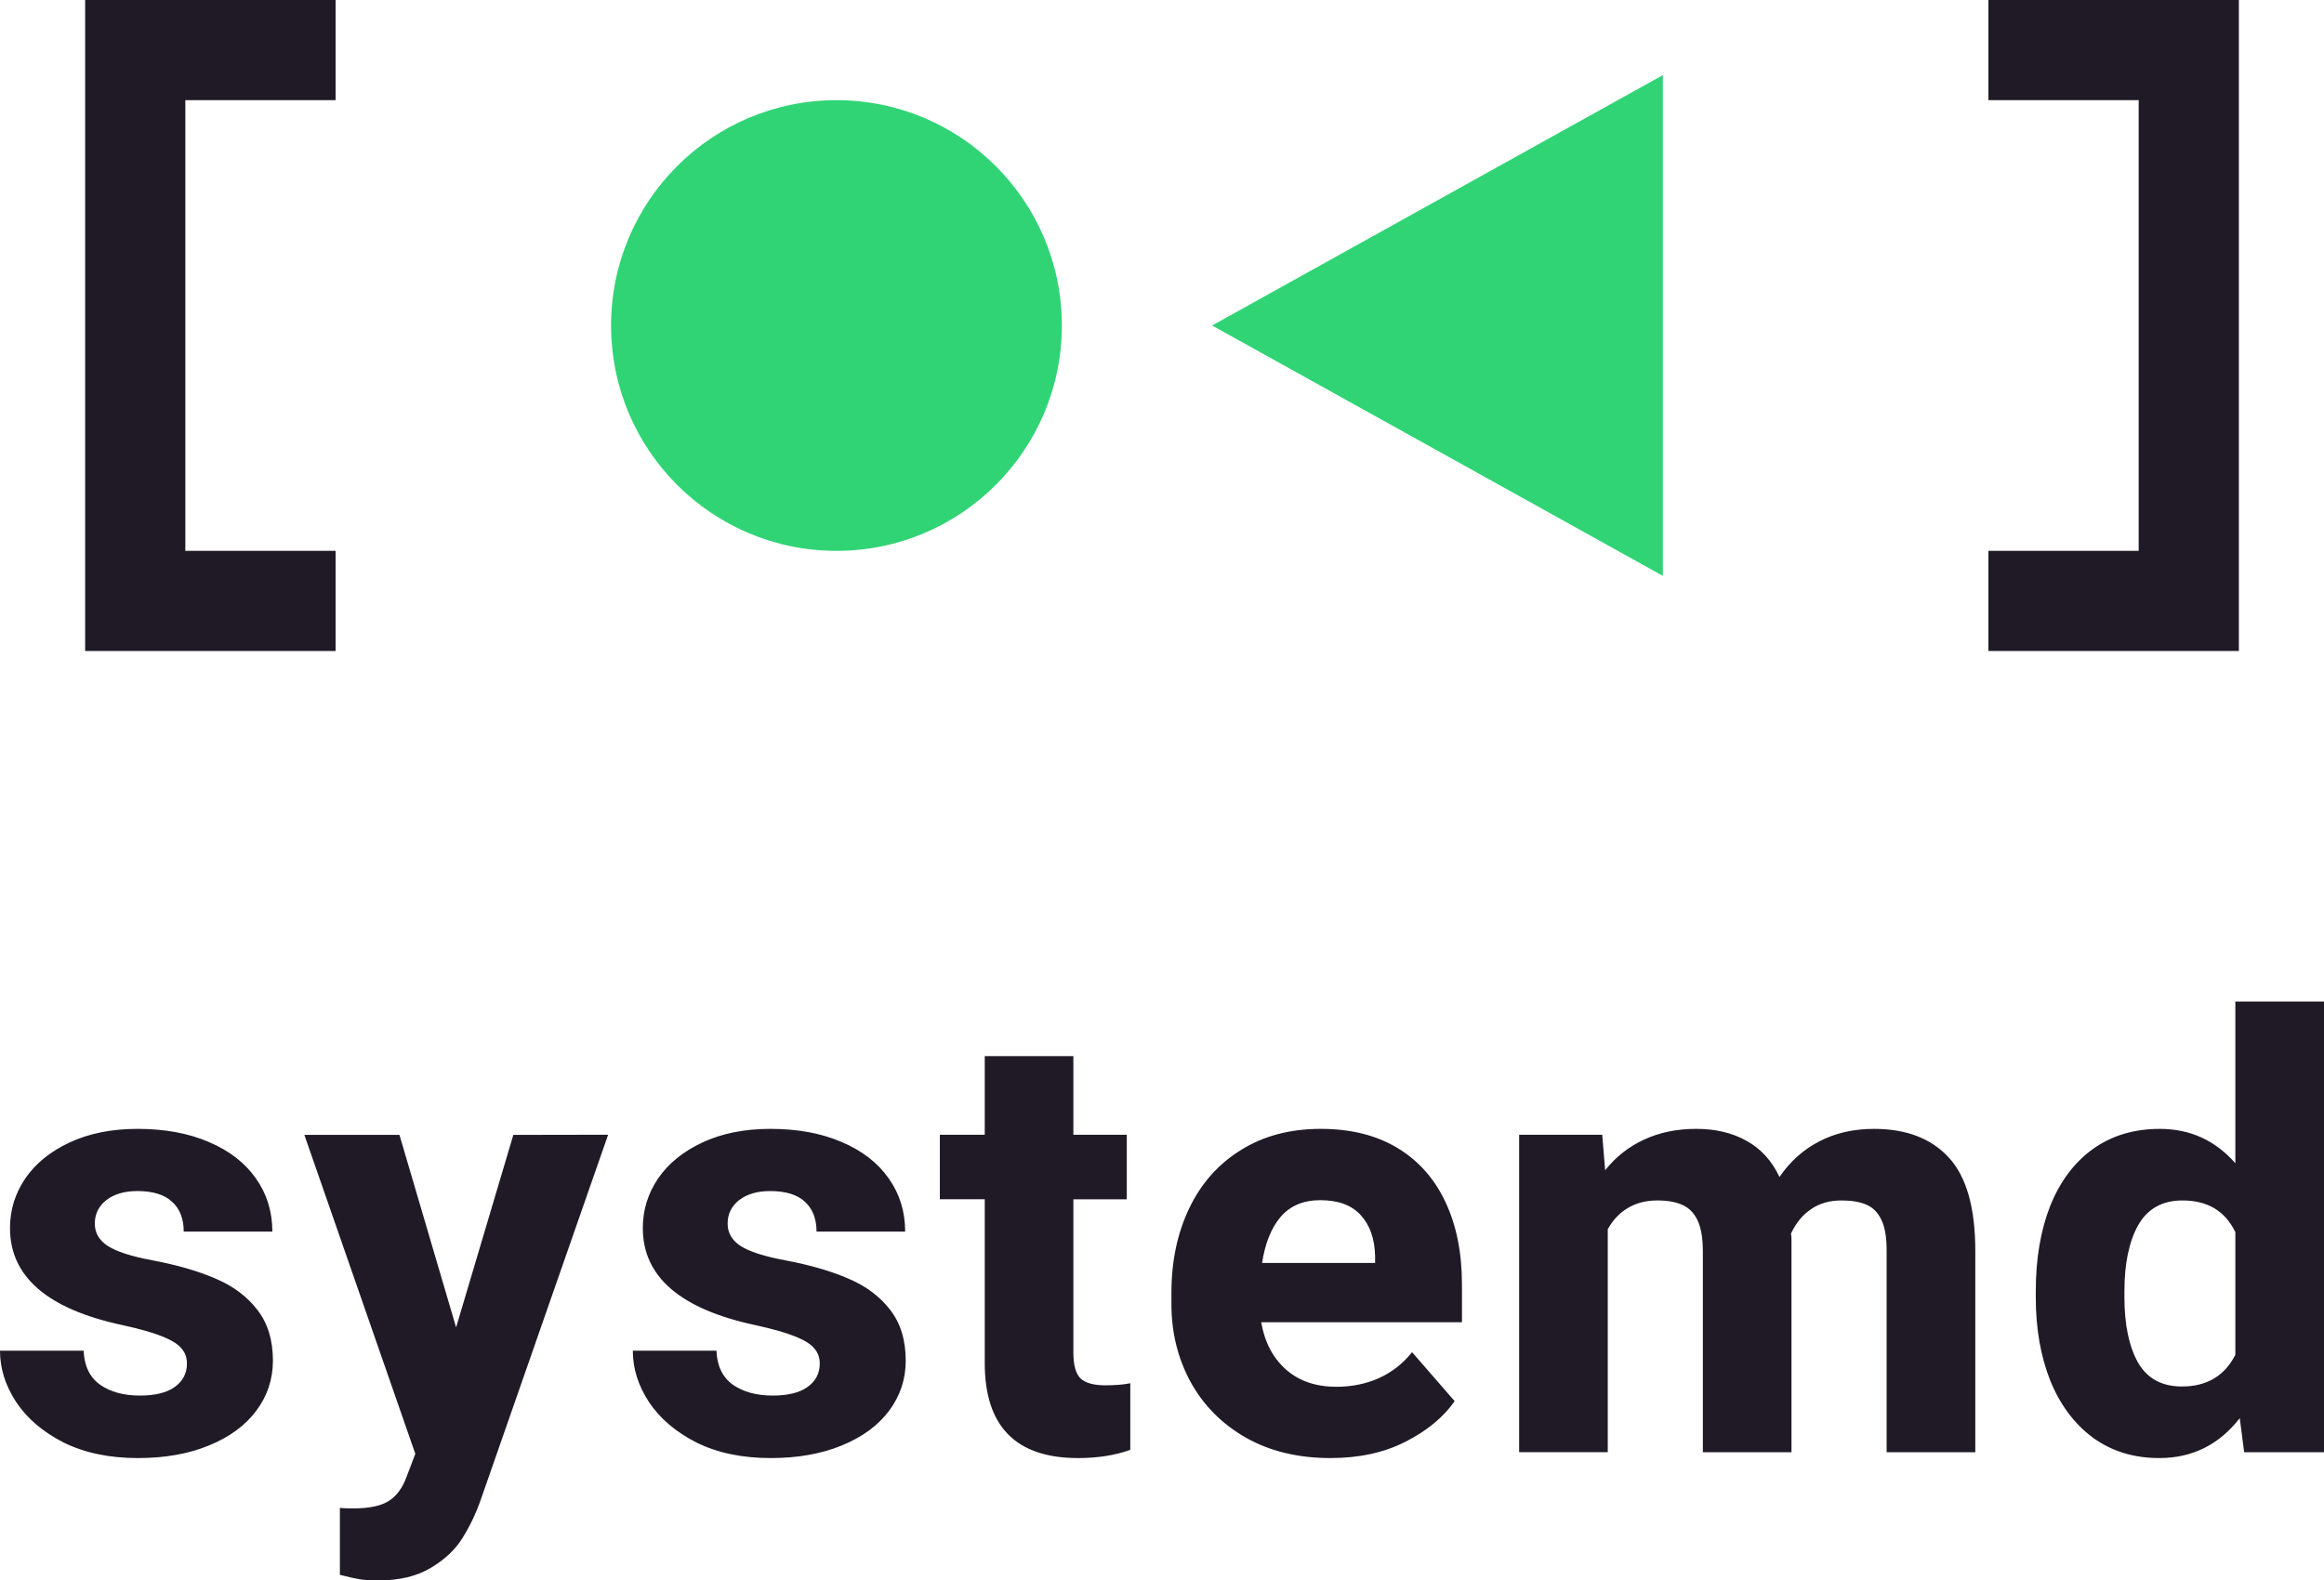 <?xml version="1.0" encoding="UTF-8" standalone="no"?>
<svg
   width="92.8"
   height="63.121"
   version="1.1"
   id="svg14"
   xmlns="http://www.w3.org/2000/svg"
   xmlns:svg="http://www.w3.org/2000/svg">
  <defs
     id="defs18" />
  <path
     style="line-height:1.25;-inkscape-font-specification:'Heebo Bold';text-align:start"
     d="m 4.899,52.926 q -4.5,-0.96 -4.5,-3.879 0,-1.078 0.61,-1.98 0.62,-0.903 1.78,-1.442 1.16,-0.539 2.708,-0.539 1.628,0 2.847,0.527 1.219,0.516 1.875,1.453 0.656,0.926 0.656,2.122 H 7.336 q 0,-0.762 -0.457,-1.184 -0.457,-0.434 -1.394,-0.434 -0.774,0 -1.242,0.364 -0.457,0.363 -0.457,0.937 0,0.551 0.515,0.89 0.528,0.34 1.781,0.575 1.5,0.281 2.543,0.738 1.043,0.446 1.653,1.242 0.62,0.797 0.62,2.028 0,1.113 -0.667,2.004 -0.656,0.879 -1.887,1.383 -1.219,0.503 -2.836,0.503 -1.71,0 -2.965,-0.62 -1.242,-0.633 -1.898,-1.618 Q 0,55.012 0,53.946 h 3.34 q 0.036,0.913 0.657,1.359 0.62,0.433 1.593,0.433 0.903,0 1.383,-0.34 0.492,-0.35 0.492,-0.937 0,-0.363 -0.222,-0.61 -0.211,-0.257 -0.774,-0.48 -0.55,-0.222 -1.57,-0.445 z m 19.384,-7.606 -5.086,14.579 q -0.293,0.832 -0.726,1.523 -0.434,0.703 -1.266,1.195 -0.832,0.504 -2.098,0.504 -0.457,0 -0.75,-0.048 -0.28,-0.046 -0.785,-0.176 v -2.672 q 0.176,0.02 0.528,0.02 0.949,0 1.418,-0.293 0.468,-0.293 0.714,-0.96 l 0.352,-0.927 -4.43,-12.738 h 3.797 l 2.262,7.688 2.285,-7.688 z m 5.885,7.606 q -4.5,-0.96 -4.5,-3.879 0,-1.078 0.61,-1.98 0.62,-0.903 1.78,-1.442 1.16,-0.539 2.707,-0.539 1.63,0 2.848,0.527 1.219,0.516 1.875,1.453 0.656,0.926 0.656,2.122 h -3.539 q 0,-0.762 -0.457,-1.184 -0.457,-0.434 -1.394,-0.434 -0.774,0 -1.242,0.364 -0.457,0.363 -0.457,0.937 0,0.551 0.515,0.89 0.527,0.34 1.781,0.575 1.5,0.281 2.543,0.738 1.043,0.446 1.653,1.242 0.62,0.797 0.62,2.028 0,1.113 -0.667,2.004 -0.656,0.879 -1.887,1.383 -1.219,0.503 -2.836,0.503 -1.71,0 -2.965,-0.62 -1.242,-0.633 -1.898,-1.618 -0.645,-0.984 -0.645,-2.05 h 3.34 q 0.036,0.913 0.656,1.359 0.622,0.433 1.594,0.433 0.903,0 1.383,-0.34 0.492,-0.35 0.492,-0.937 0,-0.363 -0.222,-0.61 -0.211,-0.257 -0.774,-0.48 -0.55,-0.222 -1.57,-0.445 z m 13.982,2.402 q 0.574,0 0.984,-0.082 v 2.66 q -0.914,0.328 -2.086,0.328 -3.726,0 -3.726,-3.796 v -6.54 h -1.793 v -2.578 h 1.793 v -3.14 h 3.539 v 3.14 h 2.133 v 2.579 h -2.133 v 6.128 q 0,0.75 0.293,1.032 0.293,0.27 0.996,0.27 z m 14.228,-2.519 H 50.362 q 0.2,1.183 0.985,1.886 0.785,0.692 2.015,0.692 0.914,0 1.688,-0.34 0.785,-0.352 1.336,-1.043 l 1.7,1.957 q -0.669,0.961 -1.958,1.617 -1.277,0.656 -3,0.656 -1.945,0 -3.387,-0.82 -1.43,-0.82 -2.203,-2.226 -0.762,-1.407 -0.762,-3.106 v -0.445 q 0,-1.899 0.715,-3.387 0.715,-1.488 2.063,-2.32 1.347,-0.844 3.187,-0.844 1.793,0 3.059,0.762 1.265,0.761 1.922,2.168 0.656,1.394 0.656,3.293 z m -3.469,-2.649 q -0.024,-1.03 -0.574,-1.629 -0.539,-0.597 -1.617,-0.597 -1.008,0 -1.582,0.668 -0.563,0.668 -0.739,1.84 h 4.512 z m 19.924,-5.074 q 1.933,0 2.988,1.148 1.055,1.149 1.055,3.727 v 8.04 h -3.54 v -8.052 q 0,-0.797 -0.21,-1.23 -0.211,-0.445 -0.61,-0.61 -0.386,-0.164 -0.984,-0.164 -0.715,0 -1.219,0.352 -0.504,0.34 -0.797,0.973 0.02,0.082 0.02,0.27 v 8.46 h -3.539 v -8.016 q 0,-0.796 -0.21,-1.242 -0.212,-0.445 -0.61,-0.62 -0.387,-0.177 -0.996,-0.177 -0.68,0 -1.184,0.305 -0.492,0.293 -0.797,0.844 v 8.906 h -3.539 v -12.68 h 3.317 l 0.118,1.418 q 0.632,-0.797 1.546,-1.219 0.926,-0.433 2.087,-0.433 1.171,0 2.015,0.48 0.856,0.469 1.313,1.442 0.633,-0.926 1.582,-1.418 0.96,-0.504 2.203,-0.504 z m 17.967,-5.086 v 18 h -3.188 l -0.176,-1.36 q -1.242,1.594 -3.211,1.594 -1.535,0 -2.66,-0.82 -1.114,-0.832 -1.7,-2.285 -0.574,-1.453 -0.574,-3.316 v -0.247 q 0,-1.933 0.574,-3.398 0.586,-1.465 1.7,-2.273 1.125,-0.809 2.683,-0.809 1.805,0 3.012,1.371 v -6.457 z m -5.673,15.375 q 1.489,0 2.133,-1.266 v -4.898 q -0.61,-1.266 -2.11,-1.266 -1.206,0 -1.769,0.985 -0.55,0.984 -0.55,2.636 v 0.247 q 0,1.628 0.539,2.601 0.55,0.961 1.757,0.961 z"
     font-weight="700"
     font-size="12px"
     font-family="Heebo"
     letter-spacing="0.2"
     word-spacing="0"
     fill="#201a26"
     id="path4" />
  <g
     transform="translate(114.883,-849.417)"
     id="g12">
    <path
       style="line-height:normal;font-variant-ligatures:normal;font-variant-position:normal;font-variant-caps:normal;font-variant-numeric:normal;font-variant-alternates:normal;font-feature-settings:normal;text-indent:0;text-align:start;text-decoration-line:none;text-decoration-style:solid;text-decoration-color:#000000;text-transform:none;text-orientation:mixed;white-space:normal;shape-padding:0;isolation:auto;mix-blend-mode:normal;solid-color:#000000;solid-opacity:1"
       d="m -111.483,849.417 v 26 h 10 v -4 h -6 v -18 h 6 v -4 z m 76,0 v 4 h 6 v 18 h -6 v 4 h 10 v -26 z"
       color="#000000"
       font-weight="400"
       font-family="sans-serif"
       overflow="visible"
       fill="#201a26"
       id="path6" />
    <path
       d="m -66.483,862.417 18,-10 v 20 z"
       fill="#30d475"
       id="path8" />
    <circle
       r="9"
       cy="862.418"
       cx="-81.482"
       fill="#30d475"
       id="circle10" />
  </g>
</svg>
